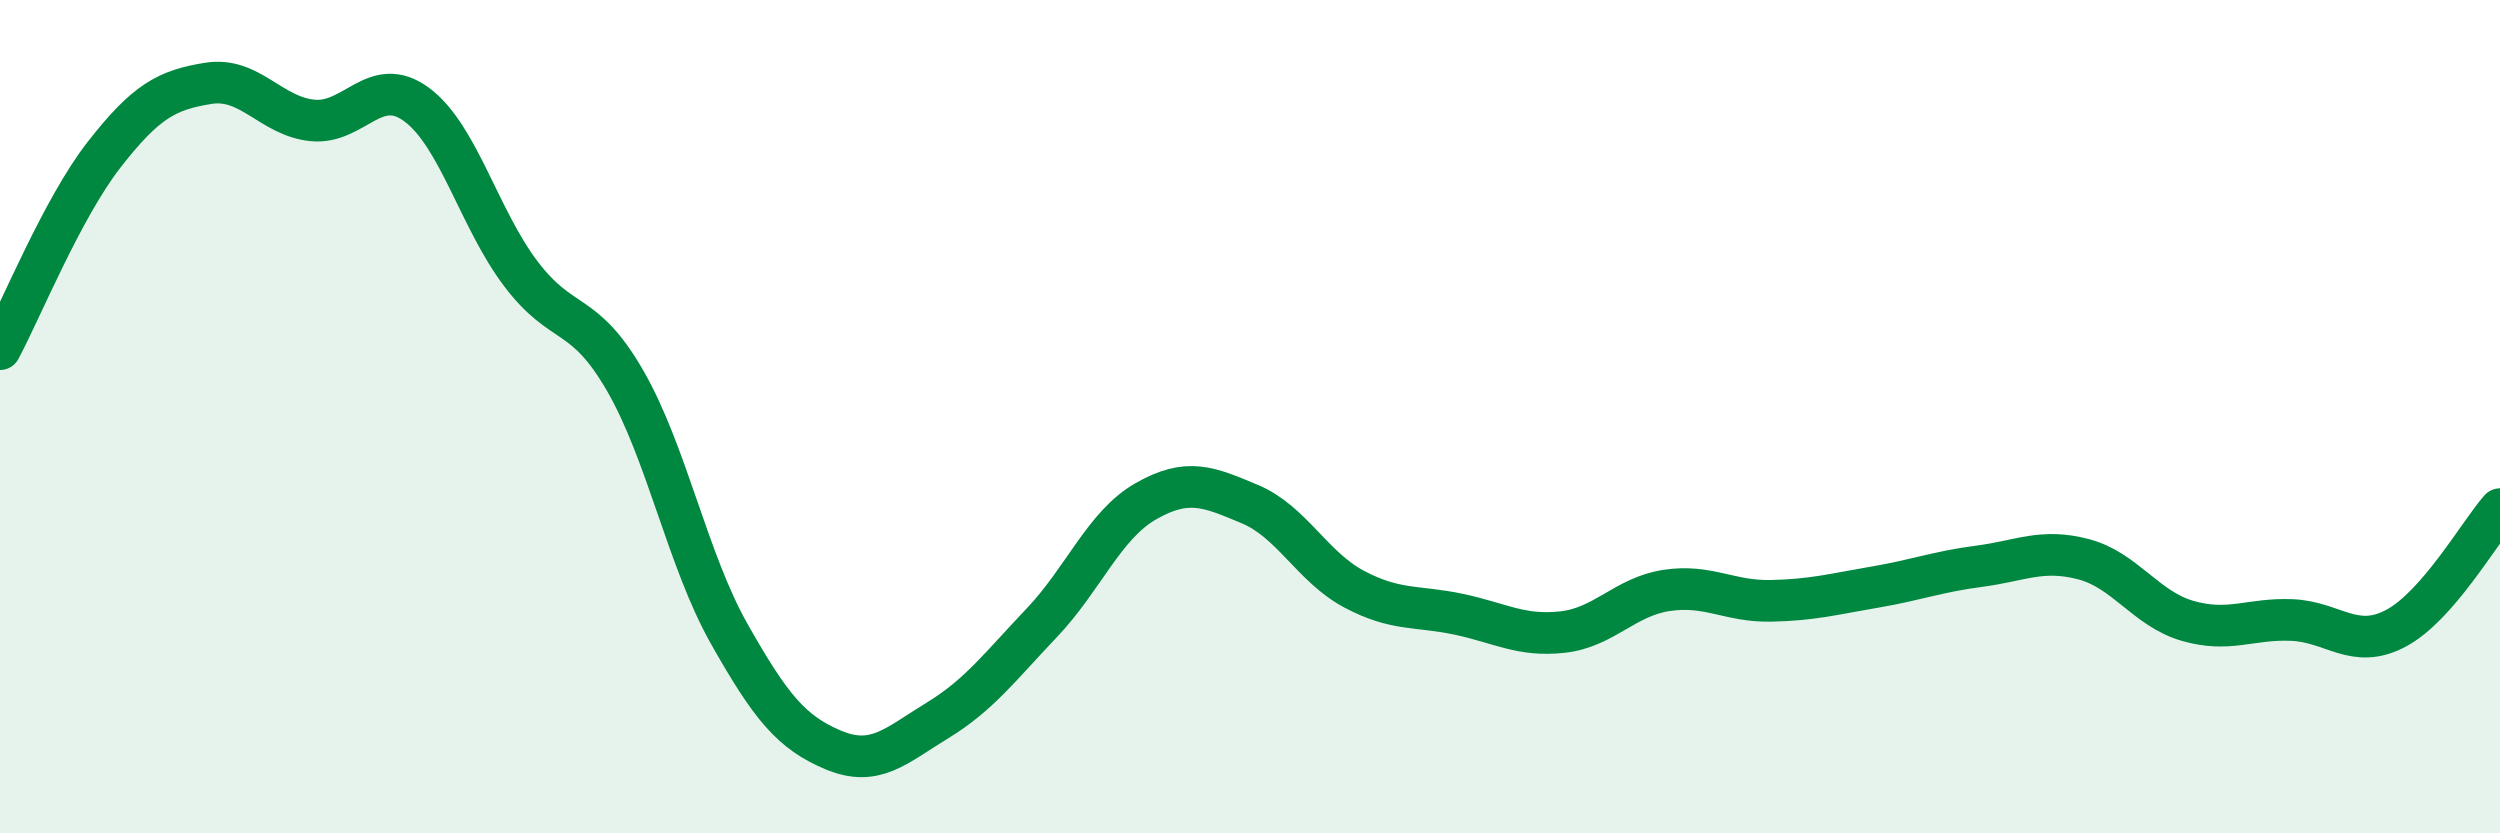 
    <svg width="60" height="20" viewBox="0 0 60 20" xmlns="http://www.w3.org/2000/svg">
      <path
        d="M 0,8.38 C 0.5,7.45 1.5,4.99 2.5,3.71 C 3.5,2.43 4,2.16 5,2 C 6,1.84 6.5,2.79 7.5,2.89 C 8.5,2.99 9,1.77 10,2.51 C 11,3.25 11.5,5.25 12.5,6.57 C 13.5,7.89 14,7.4 15,9.13 C 16,10.86 16.5,13.44 17.5,15.21 C 18.5,16.98 19,17.58 20,18 C 21,18.42 21.5,17.9 22.5,17.29 C 23.5,16.68 24,16 25,14.95 C 26,13.9 26.5,12.6 27.5,12.03 C 28.5,11.46 29,11.68 30,12.1 C 31,12.52 31.5,13.61 32.5,14.14 C 33.5,14.67 34,14.53 35,14.74 C 36,14.95 36.5,15.28 37.5,15.17 C 38.5,15.06 39,14.32 40,14.17 C 41,14.02 41.5,14.44 42.5,14.42 C 43.5,14.4 44,14.26 45,14.09 C 46,13.92 46.5,13.72 47.5,13.59 C 48.5,13.46 49,13.16 50,13.42 C 51,13.68 51.5,14.61 52.5,14.9 C 53.5,15.19 54,14.84 55,14.88 C 56,14.92 56.5,15.61 57.5,15.08 C 58.5,14.55 59.5,12.79 60,12.22L60 20L0 20Z"
        fill="#008740"
        opacity="0.1"
        stroke-linecap="round"
        stroke-linejoin="round"
      />
      <path
        d="M 0,8.38 C 0.5,7.45 1.5,4.99 2.5,3.71 C 3.5,2.43 4,2.16 5,2 C 6,1.84 6.5,2.79 7.5,2.89 C 8.5,2.99 9,1.77 10,2.51 C 11,3.25 11.5,5.25 12.5,6.57 C 13.5,7.89 14,7.4 15,9.13 C 16,10.86 16.5,13.44 17.5,15.21 C 18.5,16.98 19,17.58 20,18 C 21,18.42 21.5,17.9 22.5,17.29 C 23.5,16.68 24,16 25,14.95 C 26,13.9 26.5,12.6 27.5,12.03 C 28.5,11.46 29,11.68 30,12.1 C 31,12.52 31.5,13.61 32.5,14.14 C 33.5,14.67 34,14.53 35,14.74 C 36,14.95 36.5,15.28 37.5,15.17 C 38.5,15.06 39,14.32 40,14.17 C 41,14.02 41.5,14.44 42.5,14.42 C 43.5,14.4 44,14.26 45,14.09 C 46,13.92 46.5,13.72 47.5,13.59 C 48.5,13.46 49,13.16 50,13.42 C 51,13.68 51.5,14.61 52.5,14.9 C 53.5,15.19 54,14.84 55,14.88 C 56,14.92 56.5,15.61 57.5,15.08 C 58.5,14.55 59.5,12.79 60,12.22"
        stroke="#008740"
        stroke-width="1"
        fill="none"
        stroke-linecap="round"
        stroke-linejoin="round"
      />
    </svg>
  